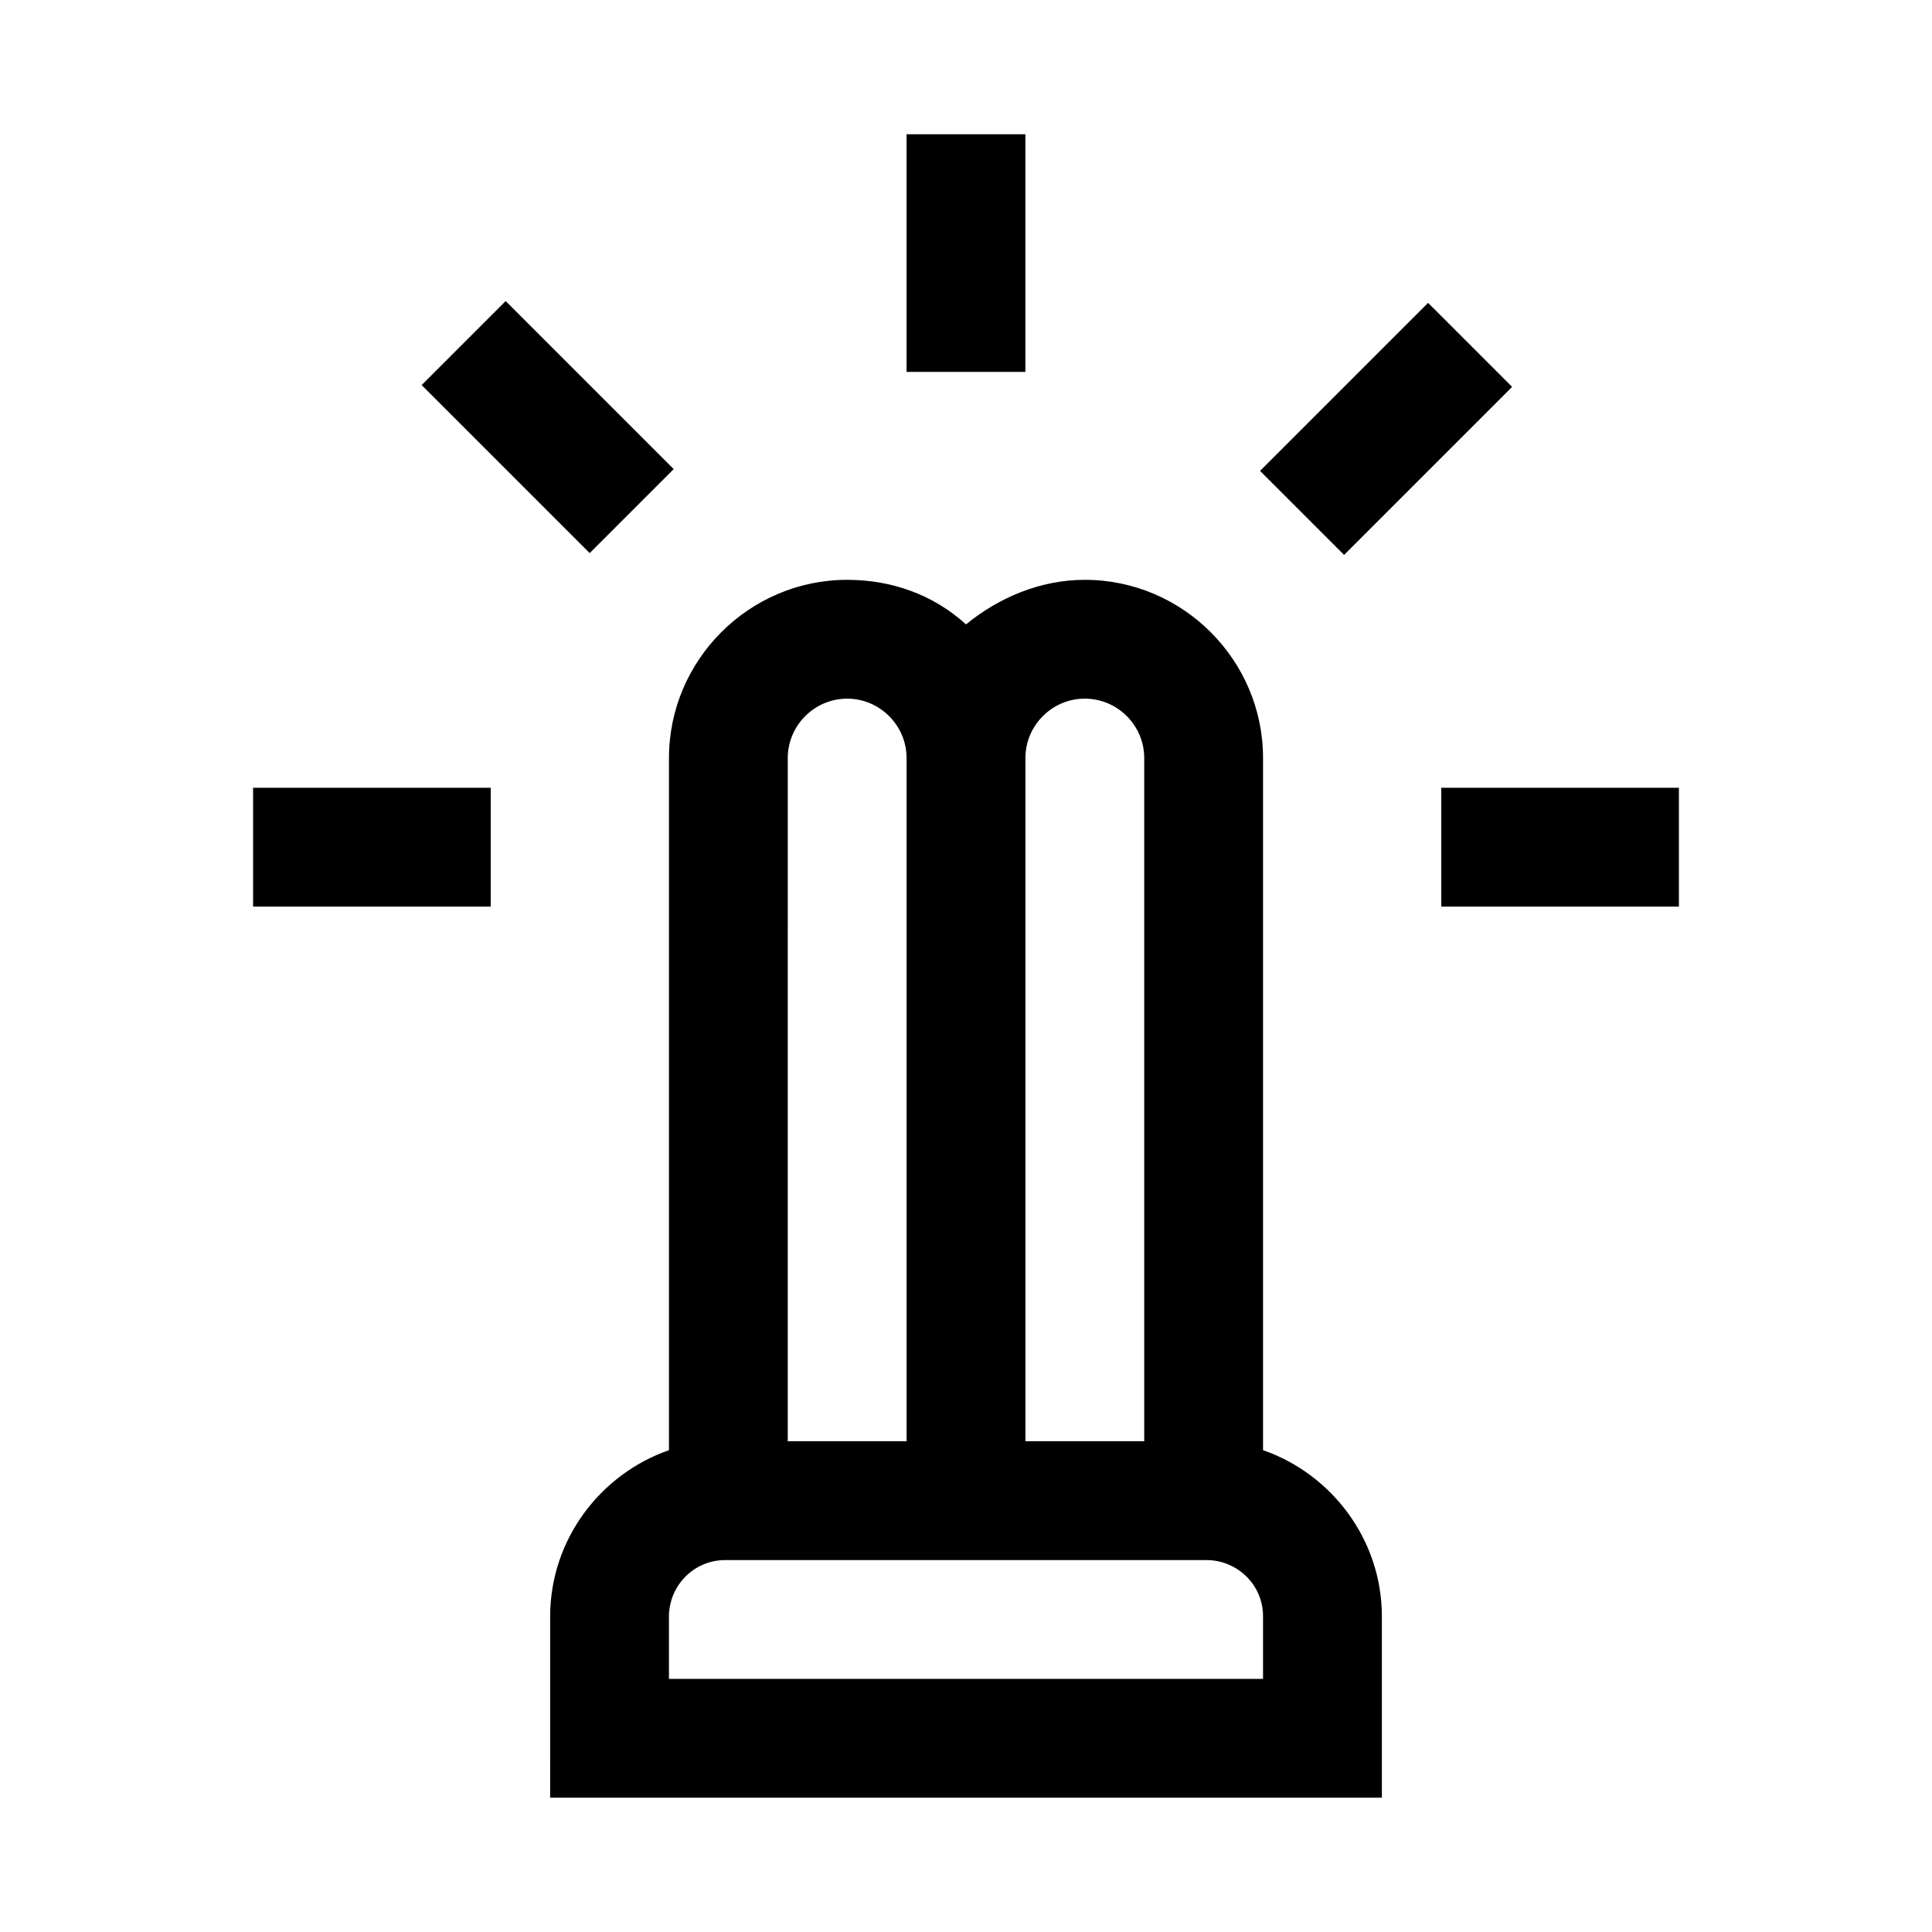 <?xml version="1.0" encoding="UTF-8"?>
<!-- Uploaded to: ICON Repo, www.iconrepo.com, Generator: ICON Repo Mixer Tools -->
<svg fill="#000000" width="800px" height="800px" version="1.1" viewBox="144 144 512 512" xmlns="http://www.w3.org/2000/svg">
 <g>
  <path d="m478.72 528.31v-183.42c0-25.977-21.254-47.23-47.23-47.23-11.809 0-22.828 4.723-31.488 11.809-8.66-7.871-19.68-11.809-31.488-11.809-25.977 0-47.23 21.254-47.23 47.23v183.42c-18.105 6.297-31.488 23.617-31.488 44.082l-0.004 48.02h220.42v-48.02c0-20.465-13.383-37.785-31.488-44.082zm-47.23-199.16c8.66 0 15.742 7.086 15.742 15.742v181.05h-31.488v-181.05c0-8.66 7.086-15.746 15.746-15.746zm-78.723 15.746c0-8.66 7.086-15.742 15.742-15.742 8.66 0 15.742 7.086 15.742 15.742v181.05h-31.488zm125.95 244.03h-157.44v-16.531c0-7.871 6.297-14.957 14.957-14.957h127.53c7.871 0 14.957 6.297 14.957 14.957z"/>
  <path d="m384.25 179.58h31.488v62.977h-31.488z"/>
  <path d="m525.95 352.77h62.977v31.488h-62.977z"/>
  <path d="m211.07 352.77h62.977v31.488h-62.977z"/>
  <path d="m477.93 268.79 44.531-44.531 22.266 22.266-44.531 44.531z"/>
  <path d="m255.74 246.05 22.266-22.266 44.531 44.531-22.266 22.266z"/>
 </g>
</svg>